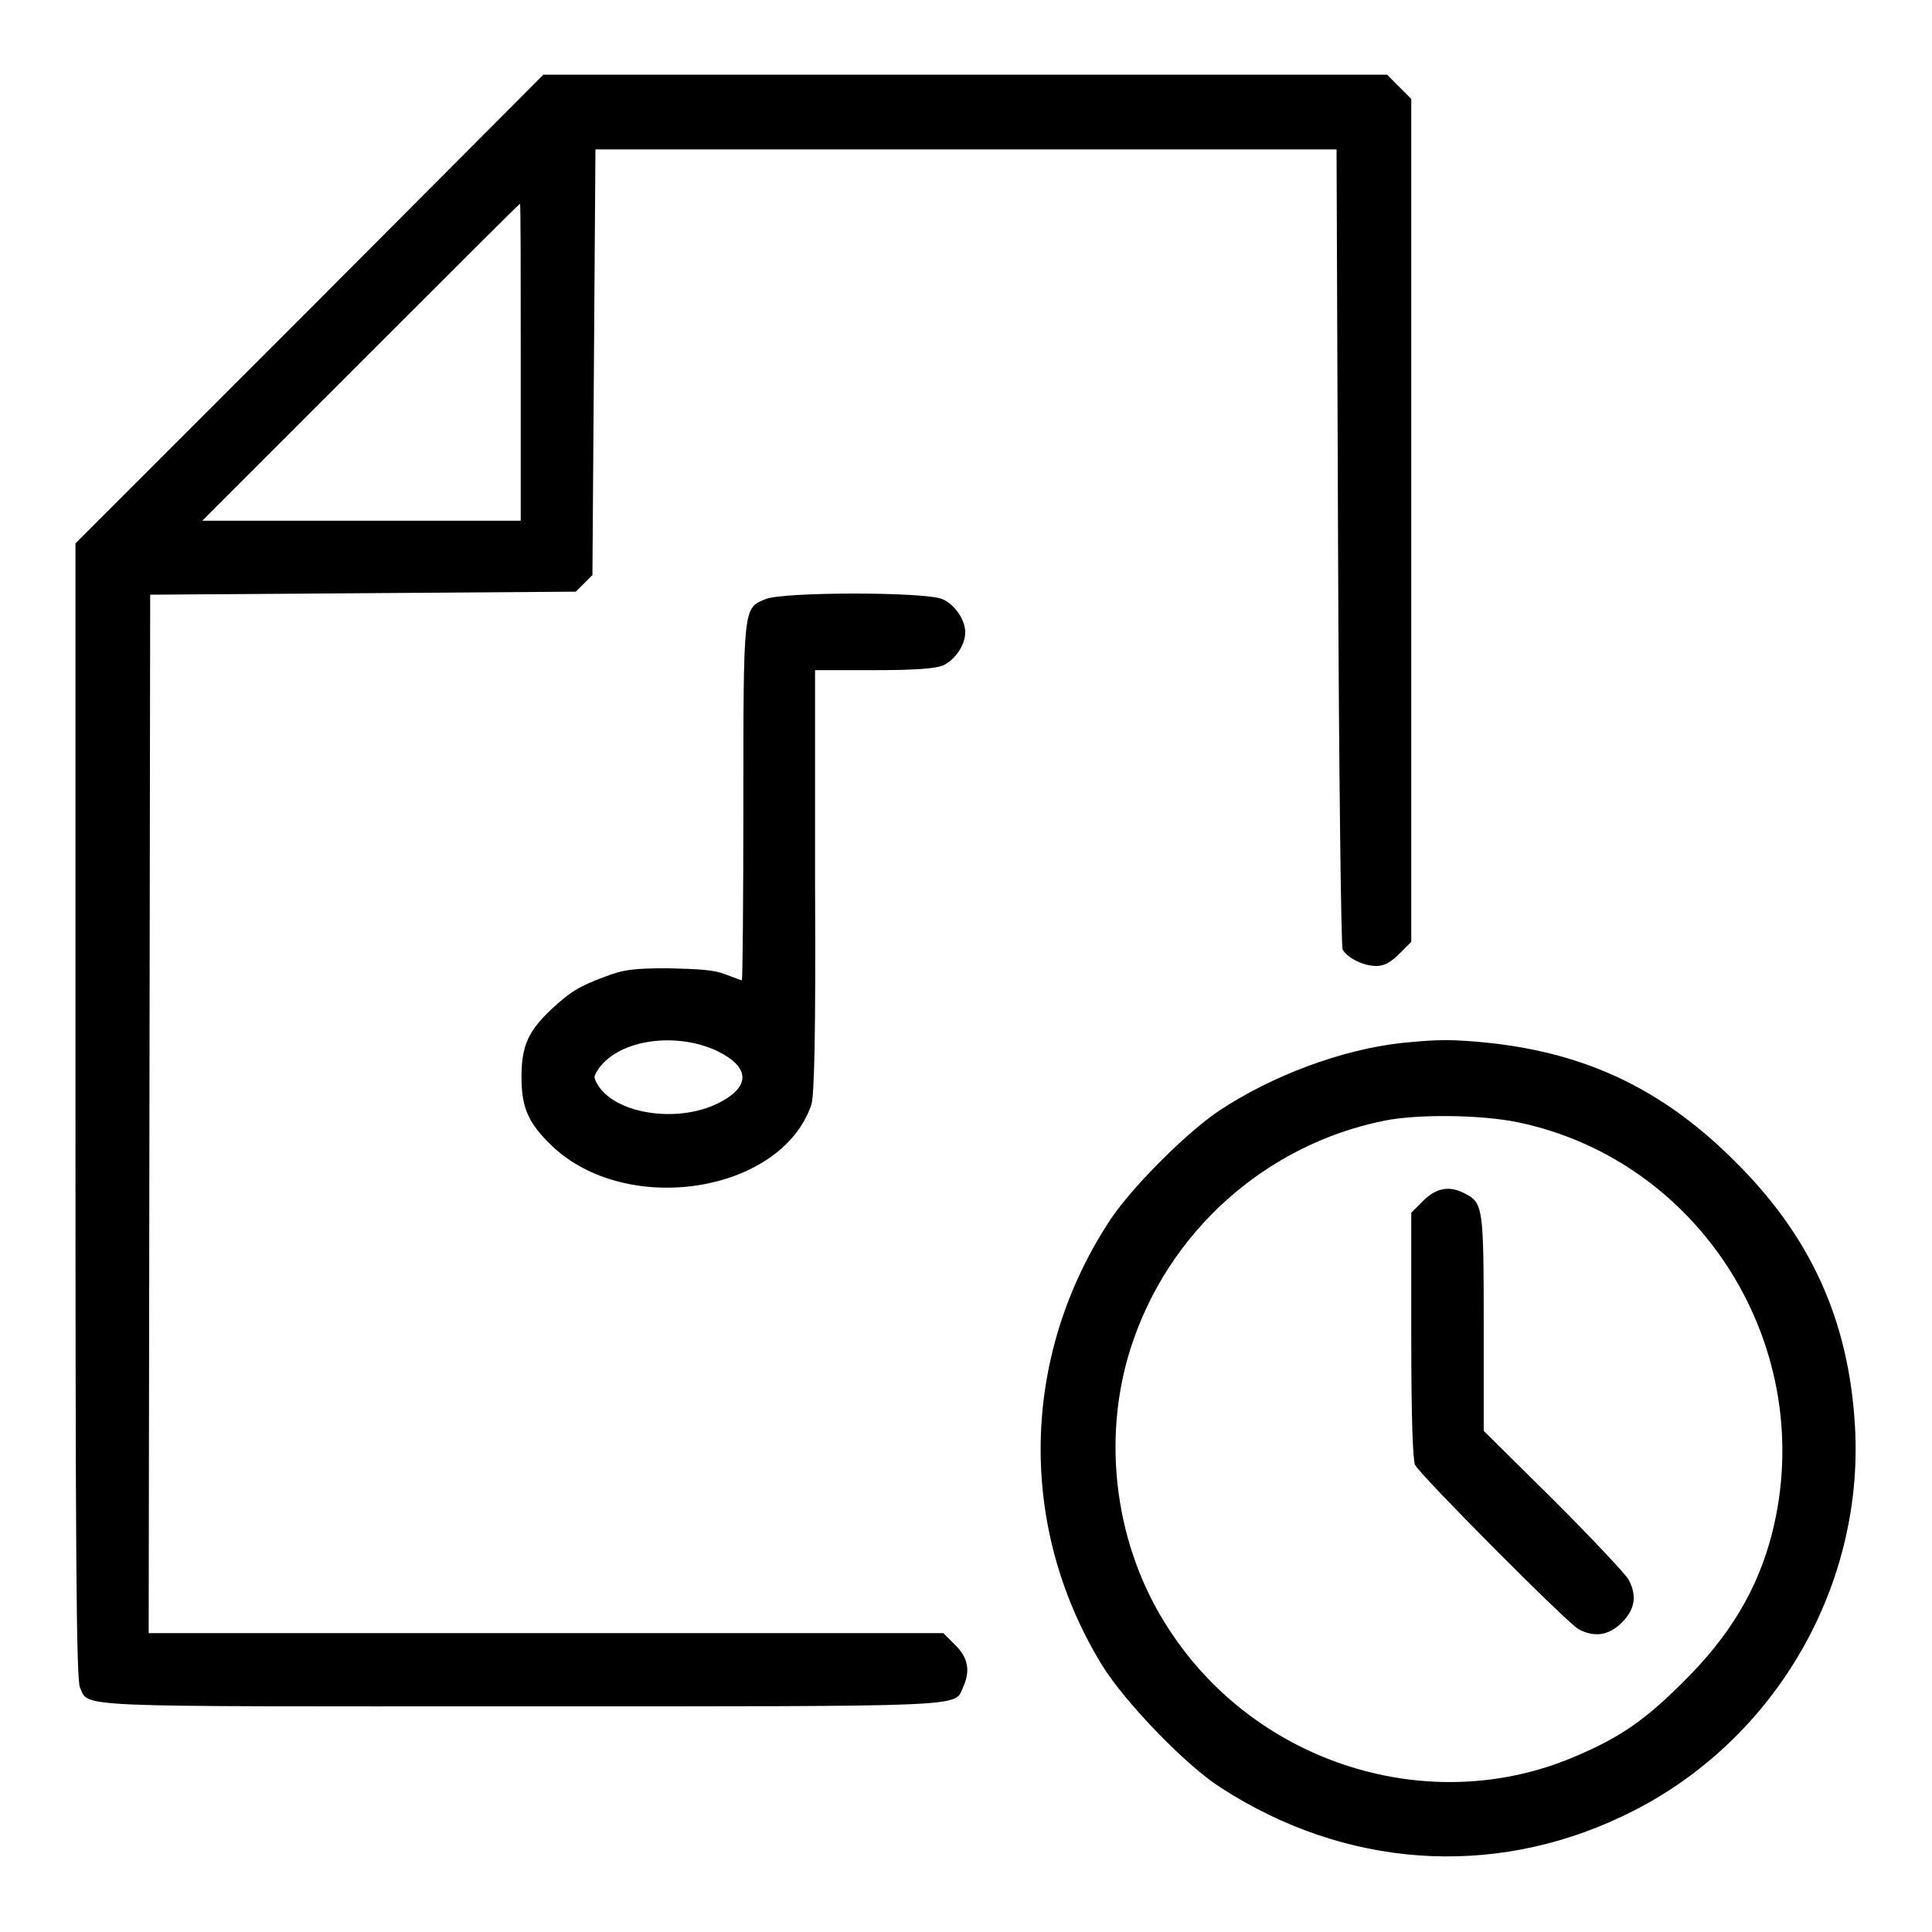 <?xml version="1.0" encoding="utf-8"?>
<!-- Svg Vector Icons : http://www.onlinewebfonts.com/icon -->
<!DOCTYPE svg PUBLIC "-//W3C//DTD SVG 1.1//EN" "http://www.w3.org/Graphics/SVG/1.1/DTD/svg11.dtd">
<svg version="1.1" xmlns="http://www.w3.org/2000/svg" xmlns:xlink="http://www.w3.org/1999/xlink" x="0px" y="0px" viewBox="0 0 256 256" enable-background="new 0 0 256 256" xml:space="preserve">
<g><g><g><path fill="#000000" d="M41,41L10,72v75.2c0,57.4,0.1,75.5,0.6,76.4c1.2,2.7-1.7,2.5,58.5,2.5c60.2,0,57.3,0.1,58.5-2.5c1-2.2,0.7-3.9-1-5.6l-1.6-1.6H72.3H19.7l0.1-68.8l0.1-68.8l28.2-0.2l28.2-0.2l1.1-1.1l1.1-1.1l0.2-28.2l0.2-28.2H128h49.1l0.2,52.6c0.1,28.9,0.4,52.9,0.6,53.4c0.6,1.1,2.7,2.2,4.5,2.2c1,0,1.9-0.5,3-1.6l1.6-1.6V69V13.1l-1.6-1.6l-1.6-1.6H128H72L41,41z M69,48v21H47.9H26.8l21-21c11.5-11.5,21-21,21.1-21C69,27.1,69,36.5,69,48z"/><path fill="#000000" d="M101.4,79.4c-2.9,1.2-2.9,0.9-2.9,27c0,12.9-0.1,23.5-0.2,23.5c-0.1,0-1.1-0.4-2.2-0.8c-1.5-0.6-3.5-0.7-7.6-0.8c-4.7,0-5.9,0.2-8.3,1.1c-3.5,1.3-4.6,2-7.1,4.3c-3.1,2.9-4,4.9-4,9c0,4.1,0.9,6.1,4,9.1c9.9,9.5,30.4,6.3,34.4-5.4c0.4-1.2,0.6-8.9,0.5-29.6l0-28h7.7c5.6,0,8.1-0.2,9.2-0.6c1.6-0.7,3-2.7,3-4.4c0-1.7-1.4-3.7-3-4.4C122.8,78.4,103.6,78.4,101.4,79.4z M95.1,139.3c4.1,2,4.4,4.5,0.6,6.6c-5.3,3-13.8,1.9-16.4-2c-0.7-1.2-0.7-1.2,0.1-2.4C82.2,137.7,89.7,136.7,95.1,139.3z"/><path fill="#000000" d="M185.7,138.2c-8,0.9-17.1,4.3-24.2,9c-4.3,2.9-11.4,10-14.3,14.3c-12,18.1-12.4,40.8-1.2,59.1c3,4.9,11.2,13.4,15.8,16.3c16.4,10.6,35.8,12,53.1,3.8c19.8-9.3,32.1-30,30.9-51.6c-0.8-14.2-5.9-25.4-16.2-35.5c-9.3-9.2-19.3-14-32.2-15.4C192.5,137.7,190.6,137.7,185.7,138.2z M201.1,148.7c24.5,5.1,39.9,30.1,33.7,54.5c-1.9,7.4-5.6,13.6-11.8,19.7c-5,5-8.3,7.3-14.2,9.8c-19.2,8.3-42.3,1.1-53.9-16.8c-7.1-10.8-9-24.9-5.1-37.2c4.9-15.4,17.8-27,33.6-30.2C187.9,147.6,196.2,147.7,201.1,148.7z"/><path fill="#000000" d="M188.6,159.1l-1.6,1.6v16.2c0,10.9,0.2,16.5,0.5,17.2c0.7,1.4,20.2,21,21.7,21.8c2.1,1.1,4,0.8,5.7-0.9c1.8-1.8,2-3.6,0.9-5.7c-0.4-0.7-4.8-5.4-9.9-10.5l-9.3-9.2v-14.2c0-15.3-0.1-16-2.4-17.2C192.2,157.1,190.4,157.3,188.6,159.1z"/></g></g></g>
</svg>